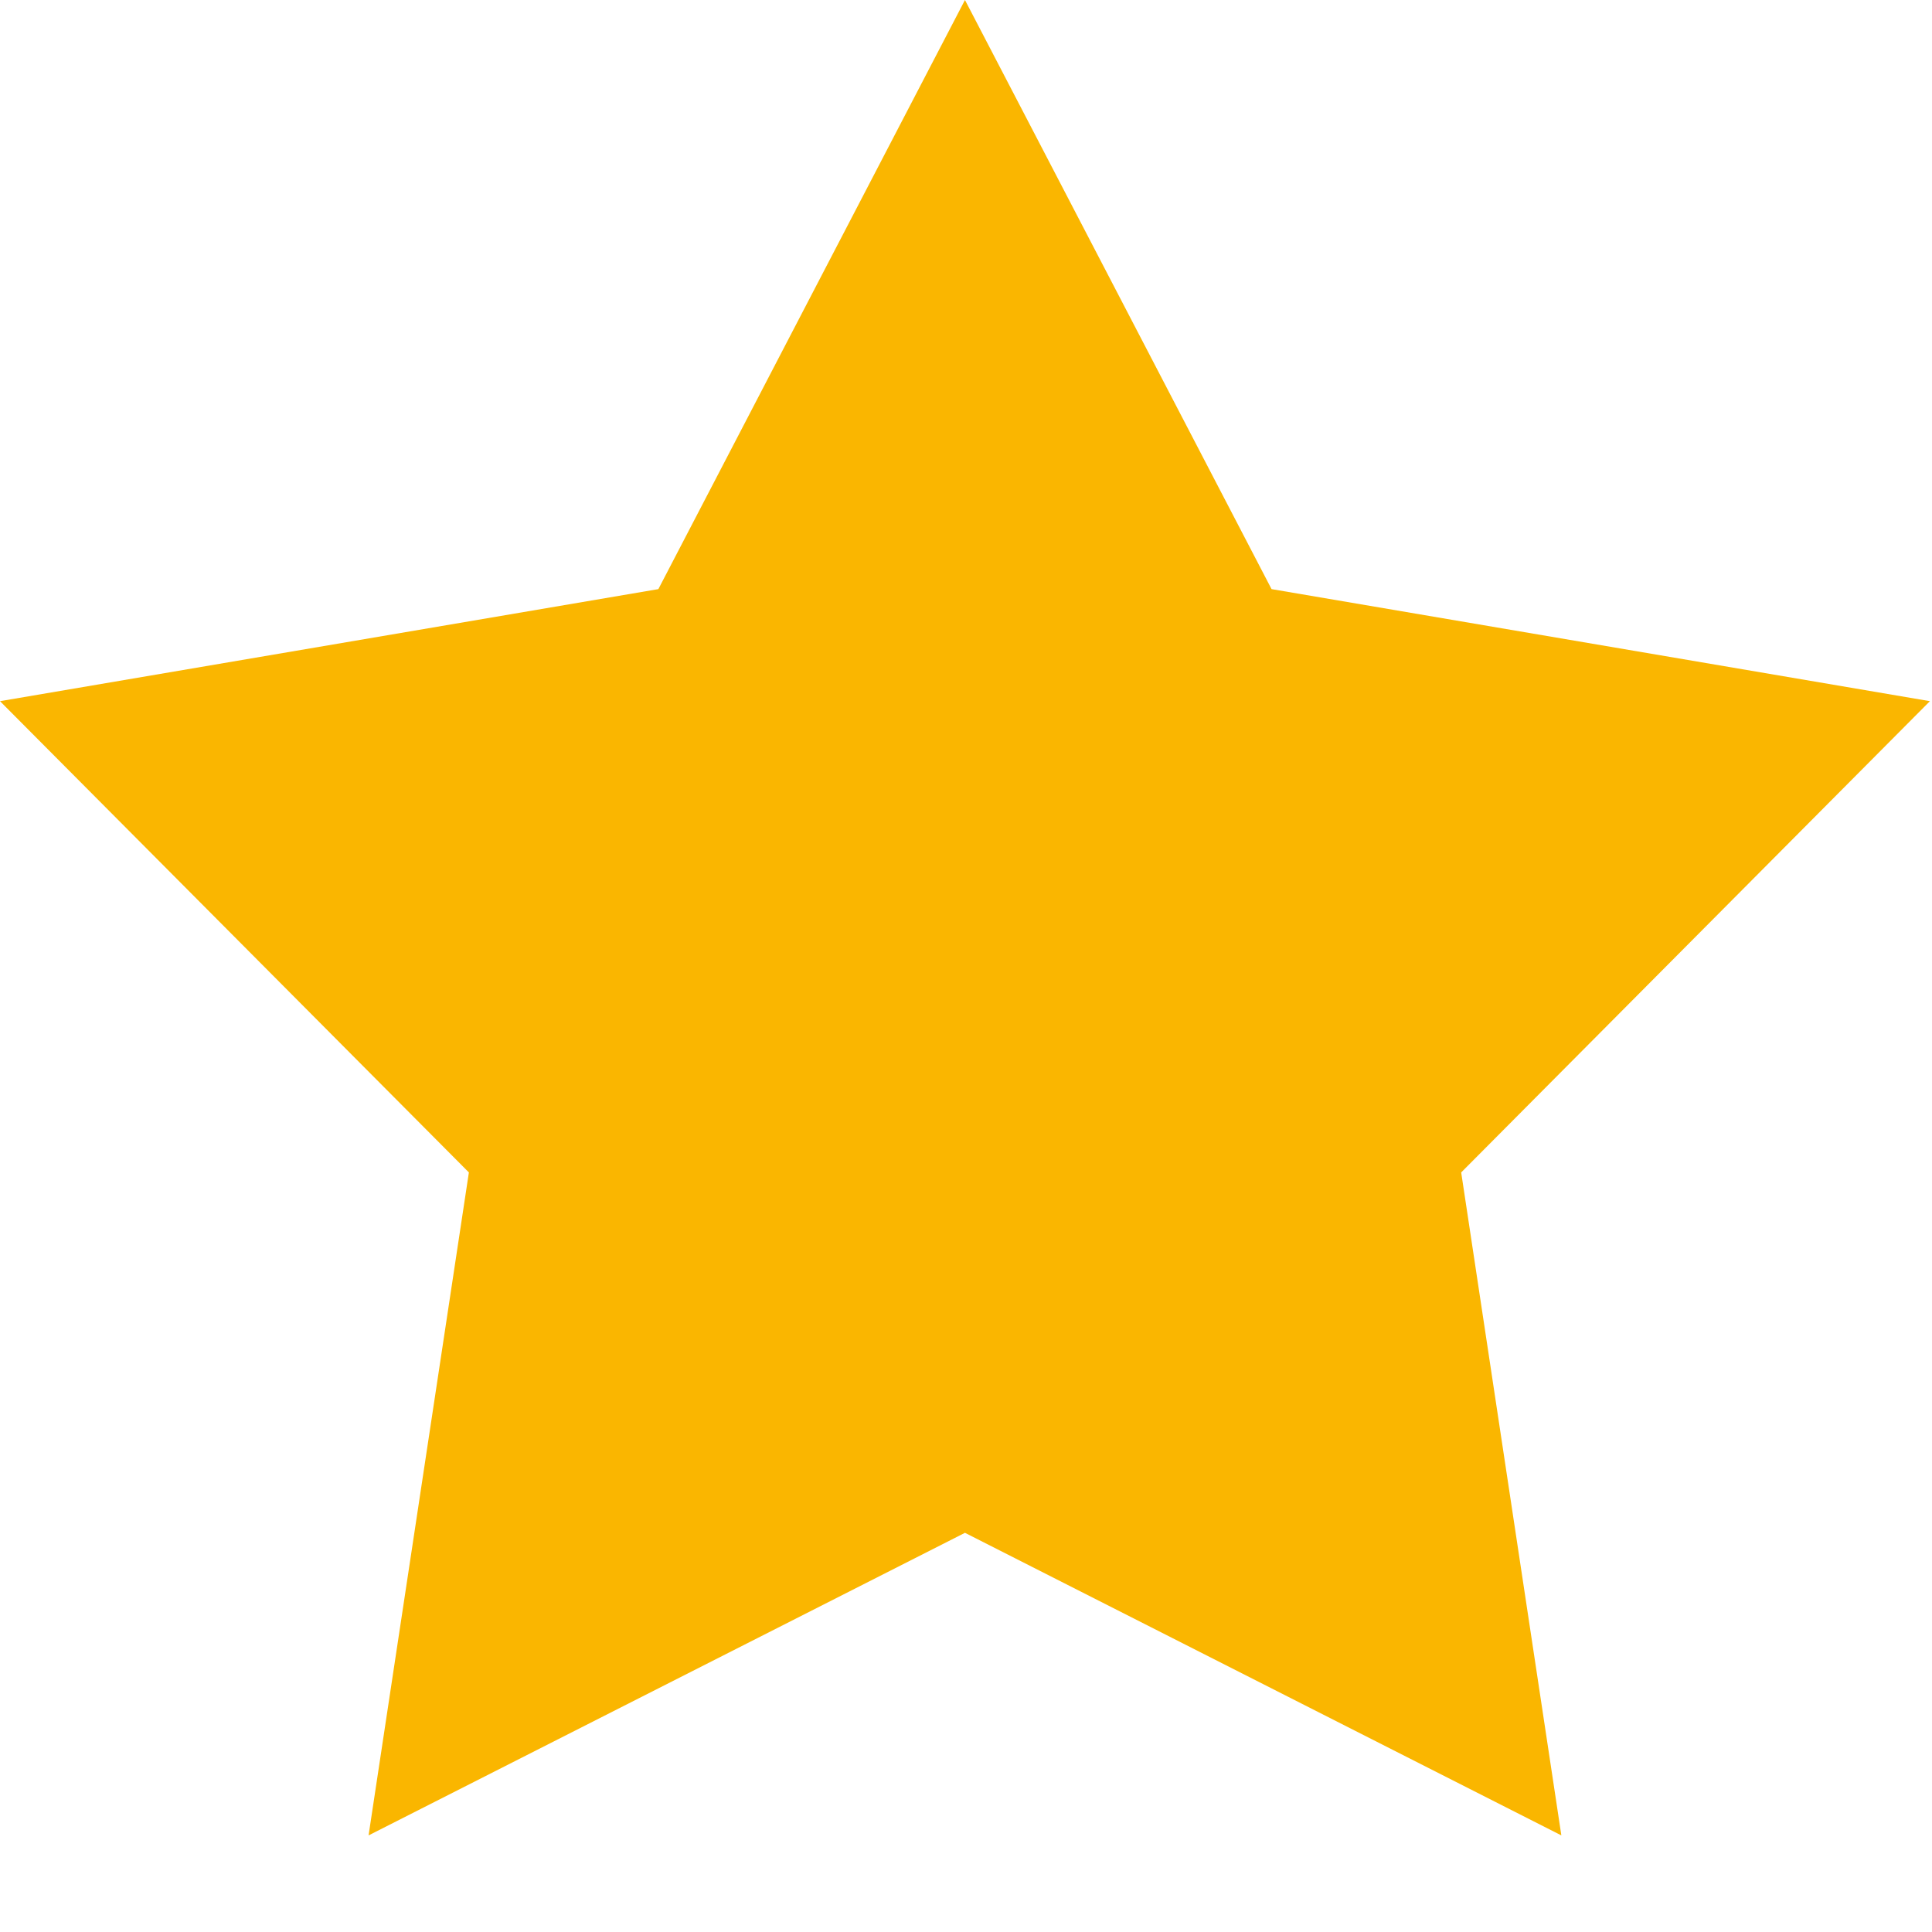 <svg width="13" height="13" viewBox="0 0 13 13" fill="none" xmlns="http://www.w3.org/2000/svg">
<path fill-rule="evenodd" clip-rule="evenodd" d="M6.493 0L8.556 3.964L12.986 4.718L9.832 7.889L10.506 12.35L6.493 10.314L2.48 12.35L3.155 7.889L0 4.718L4.43 3.964L6.493 0Z" fill="#FAB600"/>
</svg>
